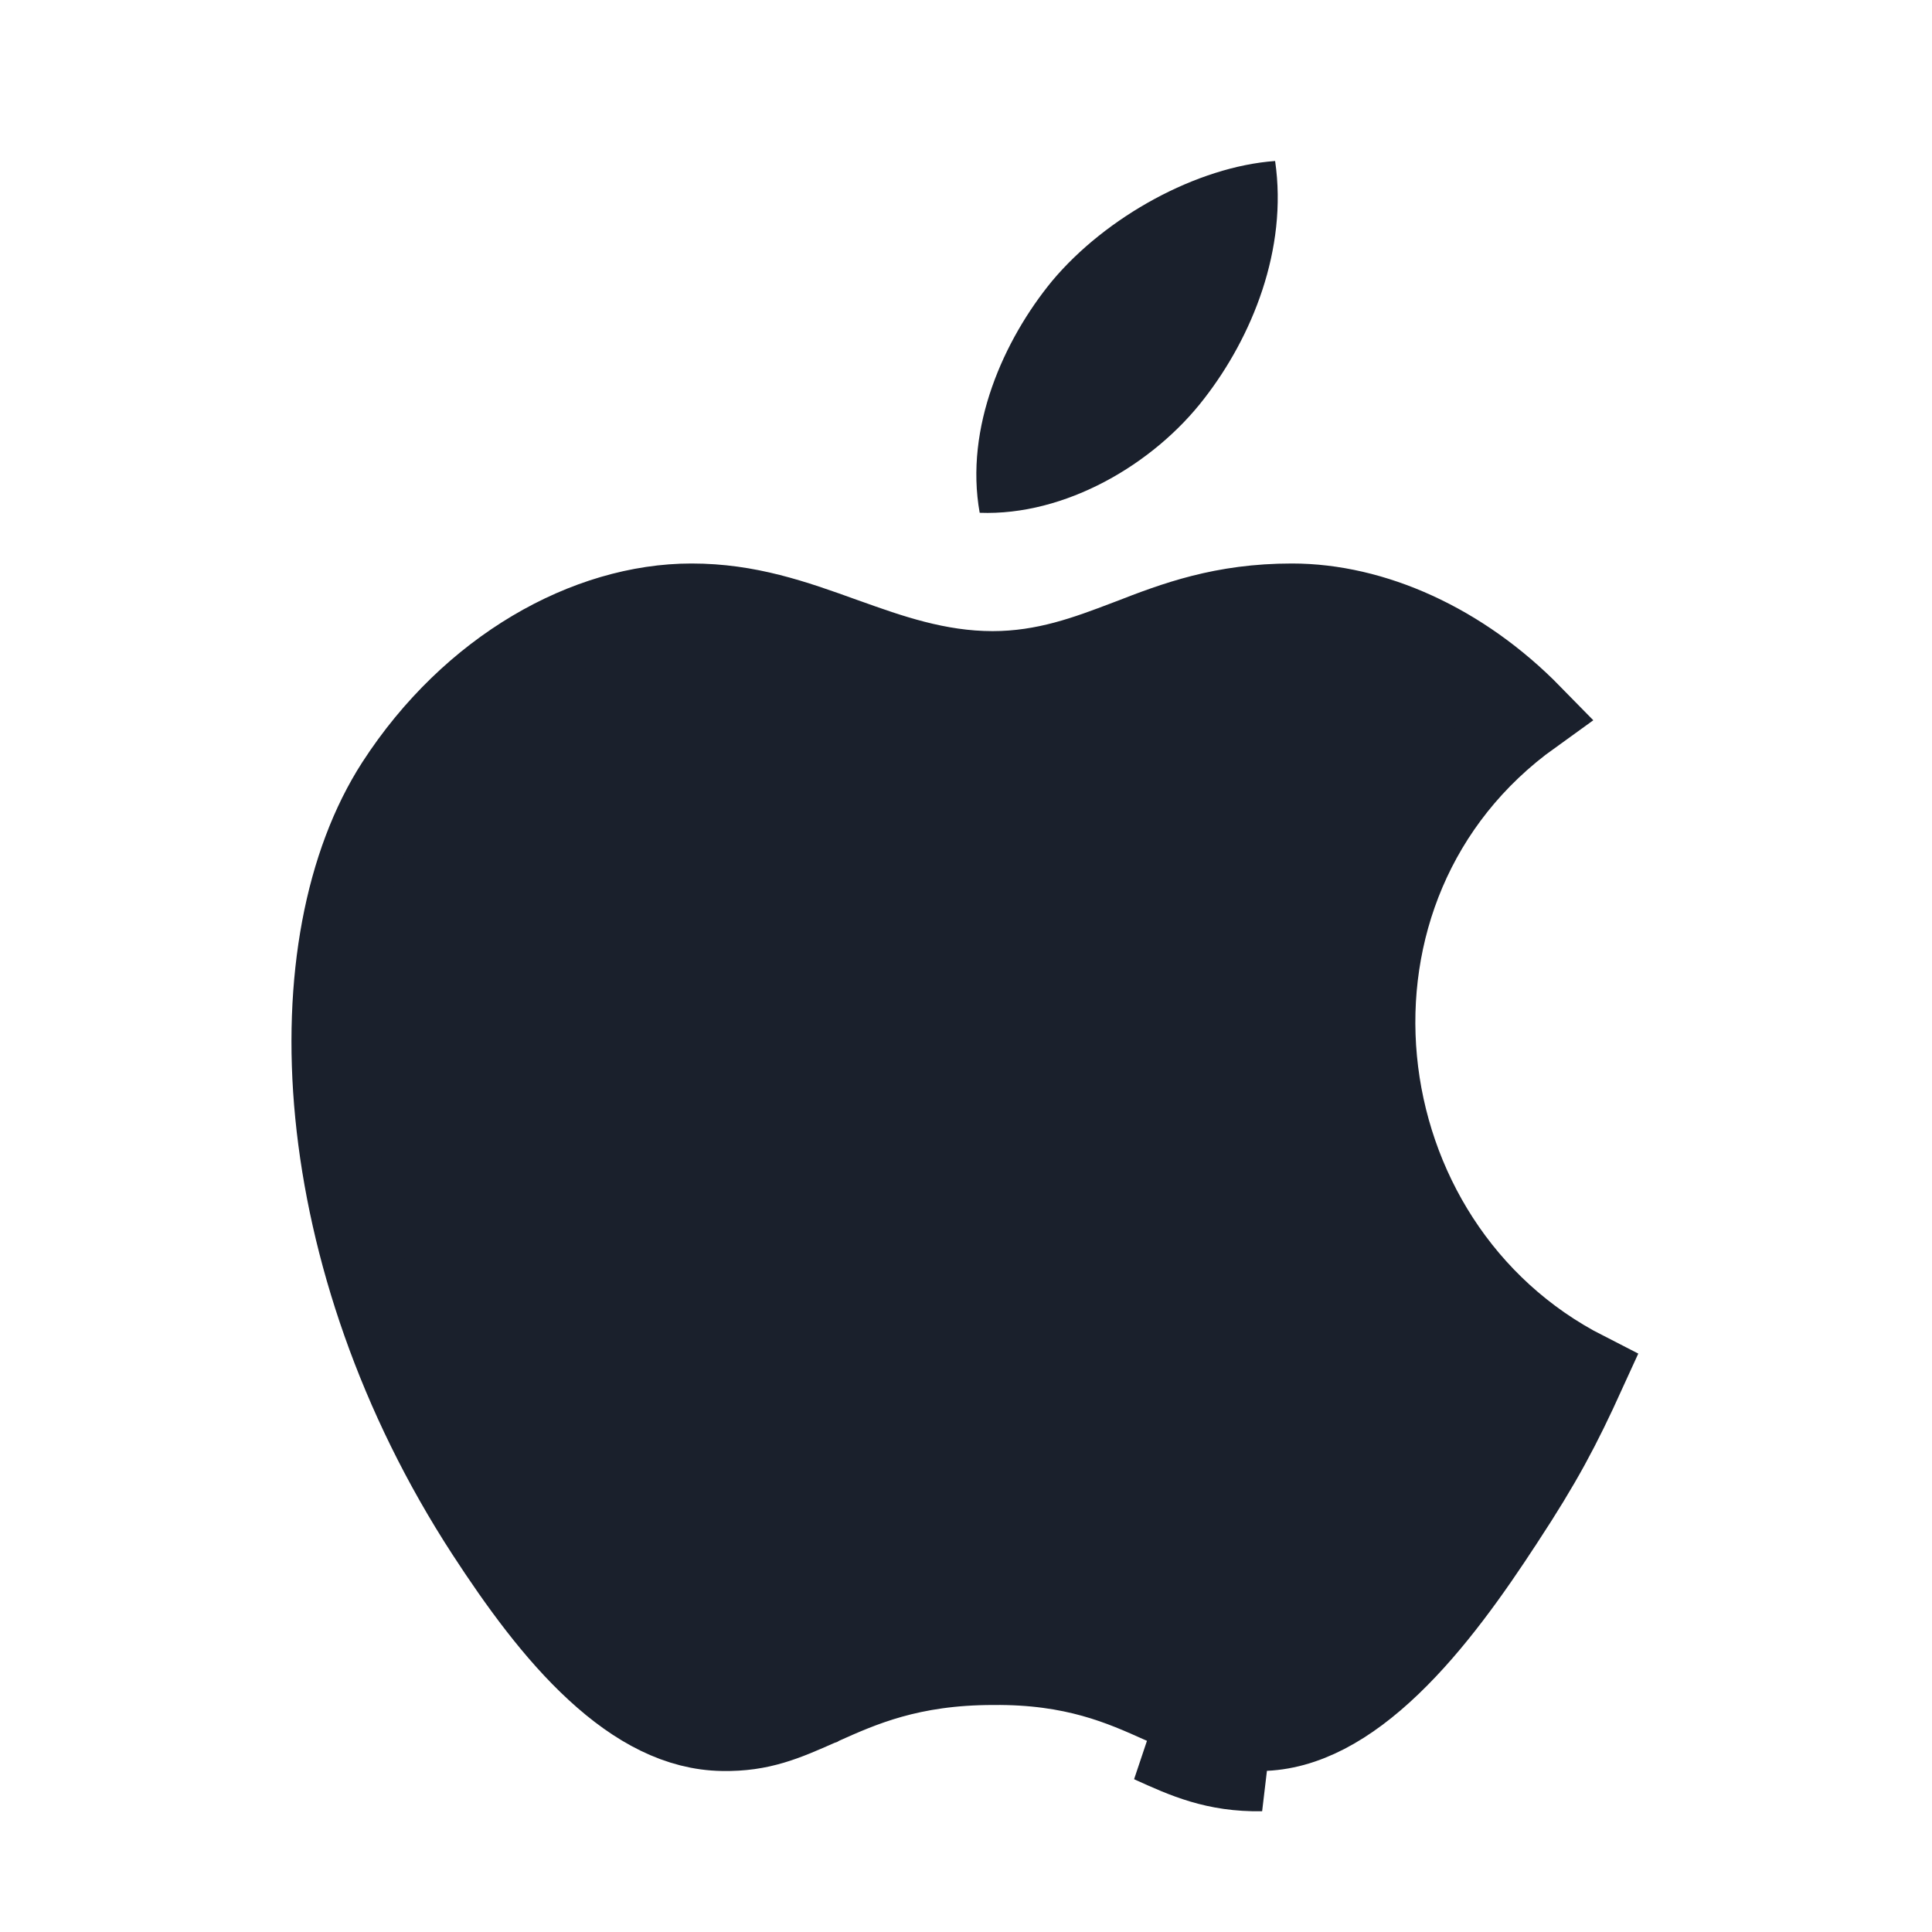 <svg width="24" height="24" viewBox="0 0 24 24" fill="none" xmlns="http://www.w3.org/2000/svg">
<path d="M18.682 18.886L18.681 18.887C18.274 19.512 17.805 20.176 17.275 20.684C16.741 21.196 16.205 21.493 15.663 21.5L15.662 21.5C15.201 21.508 14.915 21.378 14.501 21.191L14.486 21.184L14.485 21.184C14.467 21.176 14.448 21.168 14.43 21.159C13.94 20.939 13.343 20.67 12.337 20.68C11.306 20.68 10.699 20.953 10.193 21.18L10.188 21.183L10.185 21.184L10.174 21.189C9.75 21.376 9.452 21.508 8.978 21.5L8.977 21.5C8.433 21.492 7.914 21.221 7.405 20.752C6.896 20.284 6.444 19.659 6.039 19.037C4.937 17.343 4.33 15.51 4.166 13.846C4.002 12.174 4.29 10.718 4.92 9.741C5.854 8.298 7.298 7.5 8.59 7.5C9.293 7.5 9.857 7.699 10.47 7.92L10.472 7.921C10.483 7.925 10.495 7.929 10.507 7.933C11.046 8.126 11.645 8.34 12.33 8.34C12.985 8.34 13.51 8.14 13.997 7.955L14.018 7.947L14.018 7.947L14.022 7.946C14.6 7.72 15.188 7.5 16.05 7.5C17.054 7.5 18.152 7.986 19.028 8.881C16.089 10.993 16.613 15.47 19.698 17.043C19.38 17.741 19.156 18.162 18.682 18.886ZM14.315 21.656C14.721 21.84 15.096 22.01 15.67 22L14.28 21.64C14.292 21.645 14.303 21.651 14.315 21.656Z" fill="#1A202C" stroke="#1A202C"/>
<path fill-rule="evenodd" clip-rule="evenodd" d="M15.84 2C16 3.1 15.55 4.19 14.96 4.95C14.33 5.77 13.23 6.41 12.17 6.37C11.98 5.31 12.47 4.22 13.07 3.49C13.74 2.69 14.87 2.07 15.84 2Z" fill="#1A202C"/>
</svg>
